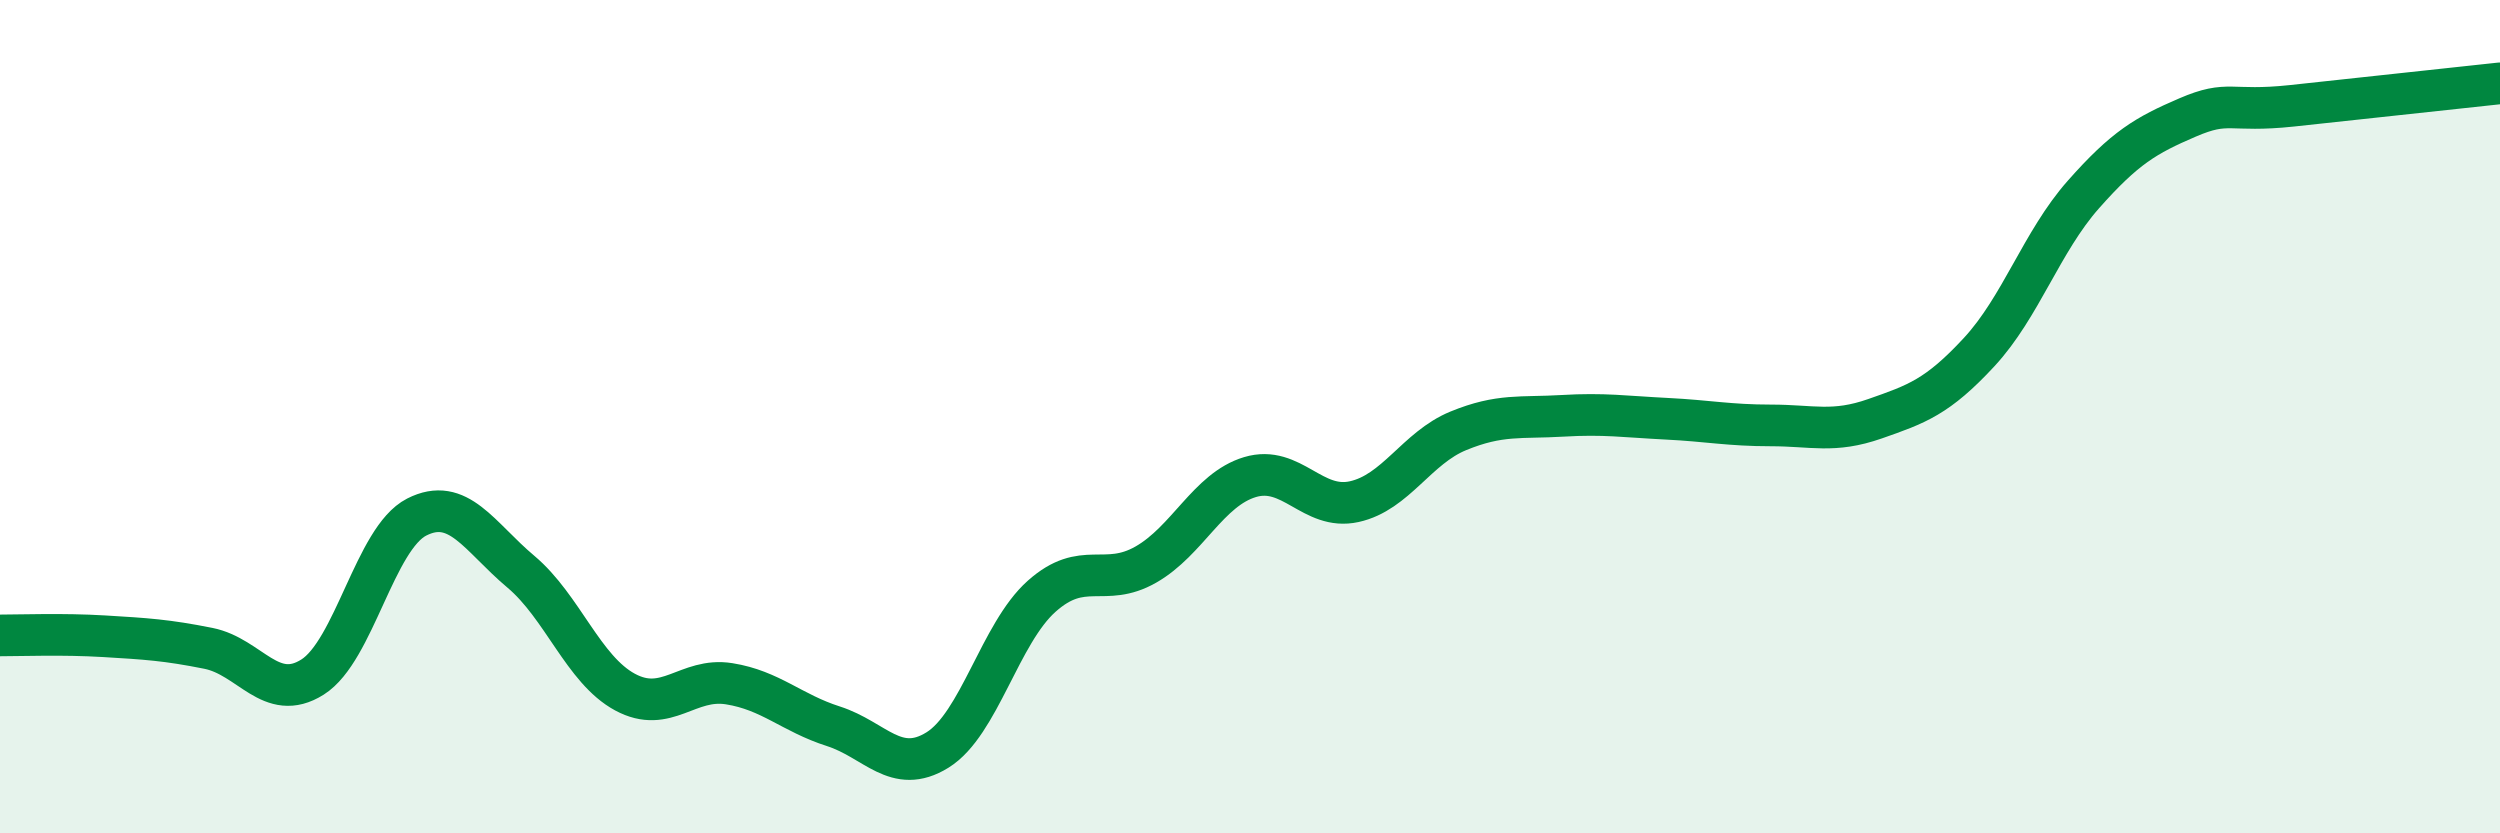 
    <svg width="60" height="20" viewBox="0 0 60 20" xmlns="http://www.w3.org/2000/svg">
      <path
        d="M 0,15.25 C 0.5,15.25 1.5,15.21 2.5,15.27 C 3.5,15.33 4,15.36 5,15.56 C 6,15.76 6.5,16.88 7.5,16.25 C 8.5,15.62 9,12.92 10,12.41 C 11,11.9 11.5,12.88 12.5,13.72 C 13.5,14.56 14,16.07 15,16.61 C 16,17.15 16.5,16.25 17.5,16.41 C 18.5,16.57 19,17.11 20,17.43 C 21,17.75 21.5,18.62 22.5,18 C 23.5,17.38 24,15.2 25,14.31 C 26,13.42 26.5,14.12 27.5,13.55 C 28.5,12.98 29,11.75 30,11.45 C 31,11.15 31.5,12.26 32.5,12.04 C 33.5,11.82 34,10.75 35,10.34 C 36,9.93 36.5,10.04 37.5,9.98 C 38.5,9.92 39,10 40,10.05 C 41,10.1 41.5,10.21 42.5,10.21 C 43.5,10.21 44,10.4 45,10.05 C 46,9.7 46.5,9.53 47.5,8.45 C 48.5,7.37 49,5.8 50,4.67 C 51,3.54 51.5,3.25 52.5,2.82 C 53.5,2.39 53.5,2.7 55,2.54 C 56.5,2.38 59,2.11 60,2L60 20L0 20Z"
        fill="#008740"
        opacity="0.1"
        stroke-linecap="round"
        stroke-linejoin="round"
      />
      <path
        d="M 0,15.25 C 0.5,15.25 1.5,15.21 2.5,15.27 C 3.5,15.33 4,15.36 5,15.56 C 6,15.76 6.5,16.88 7.5,16.25 C 8.5,15.62 9,12.92 10,12.41 C 11,11.9 11.5,12.88 12.5,13.72 C 13.5,14.56 14,16.07 15,16.61 C 16,17.15 16.5,16.25 17.5,16.41 C 18.5,16.57 19,17.11 20,17.43 C 21,17.75 21.5,18.62 22.5,18 C 23.5,17.38 24,15.2 25,14.31 C 26,13.42 26.5,14.12 27.5,13.55 C 28.5,12.98 29,11.75 30,11.45 C 31,11.15 31.5,12.26 32.5,12.04 C 33.5,11.82 34,10.75 35,10.34 C 36,9.93 36.5,10.04 37.5,9.98 C 38.5,9.92 39,10 40,10.05 C 41,10.1 41.5,10.21 42.5,10.21 C 43.5,10.21 44,10.4 45,10.05 C 46,9.7 46.5,9.53 47.5,8.45 C 48.5,7.37 49,5.8 50,4.67 C 51,3.54 51.5,3.25 52.5,2.82 C 53.5,2.39 53.5,2.7 55,2.54 C 56.5,2.38 59,2.11 60,2"
        stroke="#008740"
        stroke-width="1"
        fill="none"
        stroke-linecap="round"
        stroke-linejoin="round"
      />
    </svg>
  